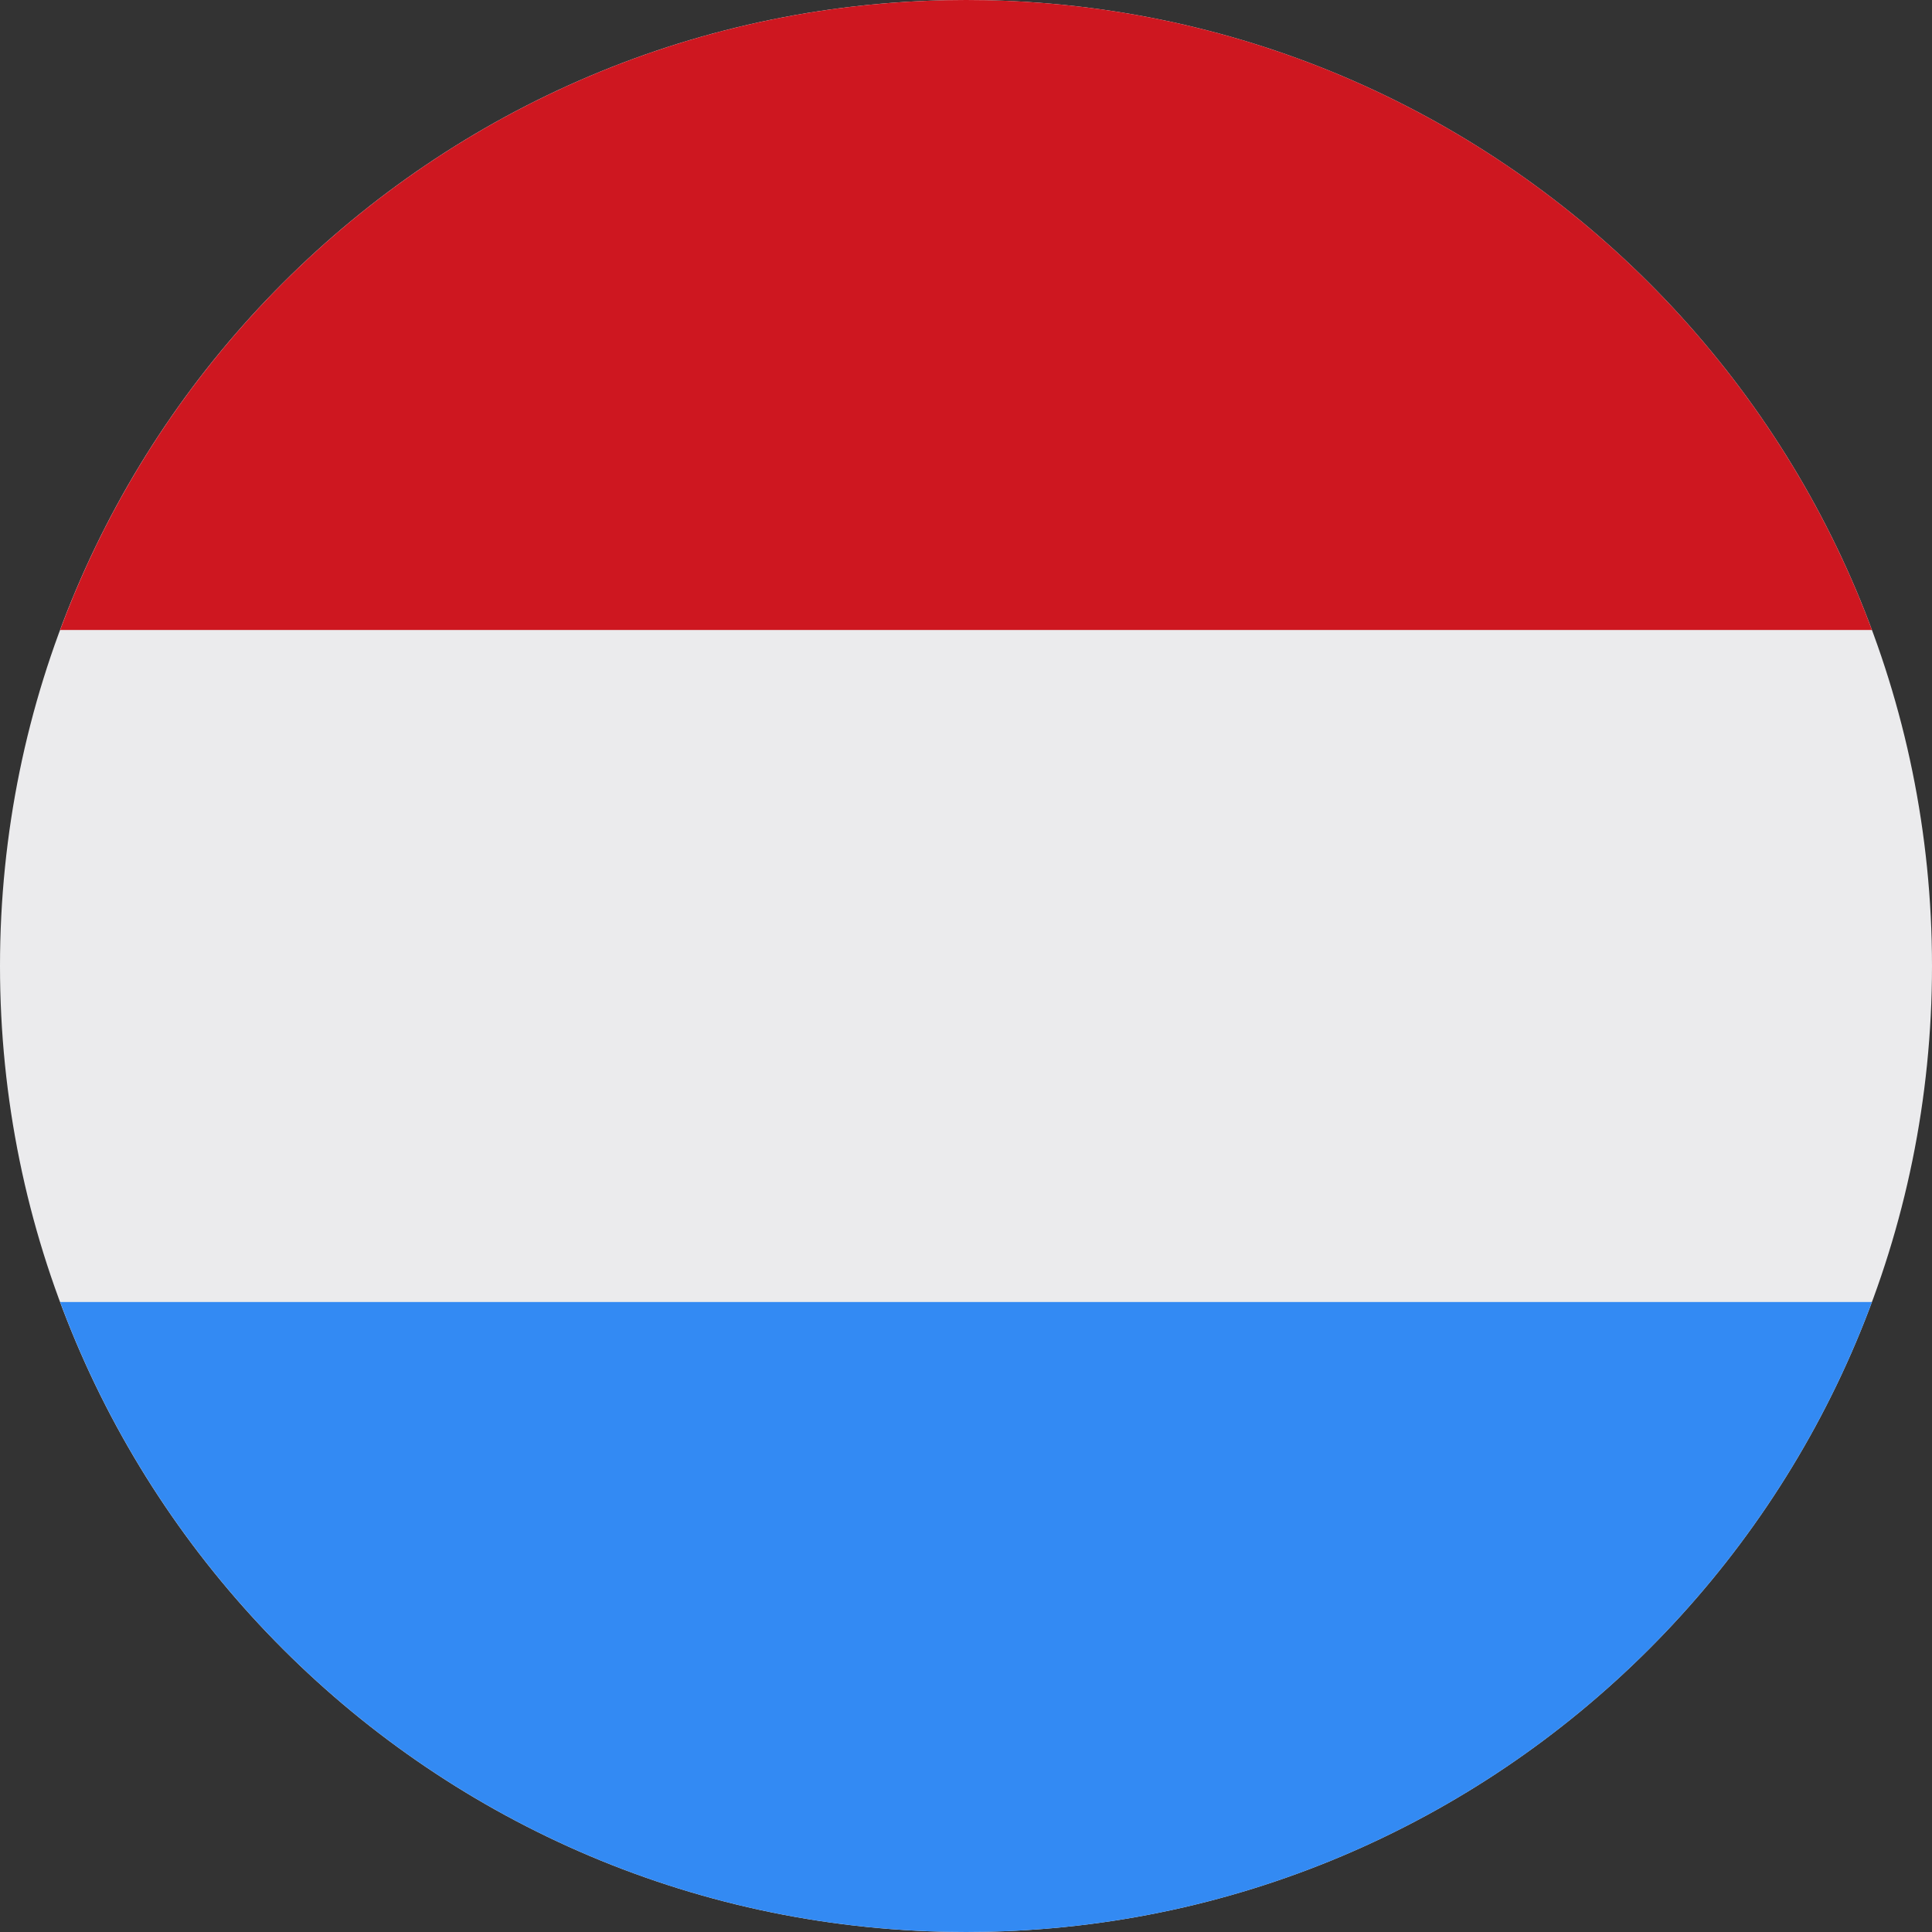 <svg width="60" height="60" viewBox="0 0 60 60" fill="none" xmlns="http://www.w3.org/2000/svg"><rect x="0" y="0" width="60" height="60" fill="#333333" stroke="none"/><g clip-path="url(#clip0_2384_4213)"><path d="M30 60c16.569 0 30-13.431 30-30C60 13.431 46.569 0 30 0 13.431 0 0 13.431 0 30c0 16.569 13.431 30 30 30z" fill="#EBEBED"/><path d="M30.001 0C17.102 0 6.106 8.141 1.867 19.565h56.268C53.896 8.141 42.9 0 30.001 0z" fill="#CE1720"/><path d="M30.001 60c12.9 0 23.895-8.141 28.134-19.565H1.867C6.106 51.859 17.102 60 30.001 60z" fill="#338AF3"/></g><defs><clipPath id="clip0_2384_4213"><path fill="#fff" d="M0 0h60v60H0z"/></clipPath></defs></svg>